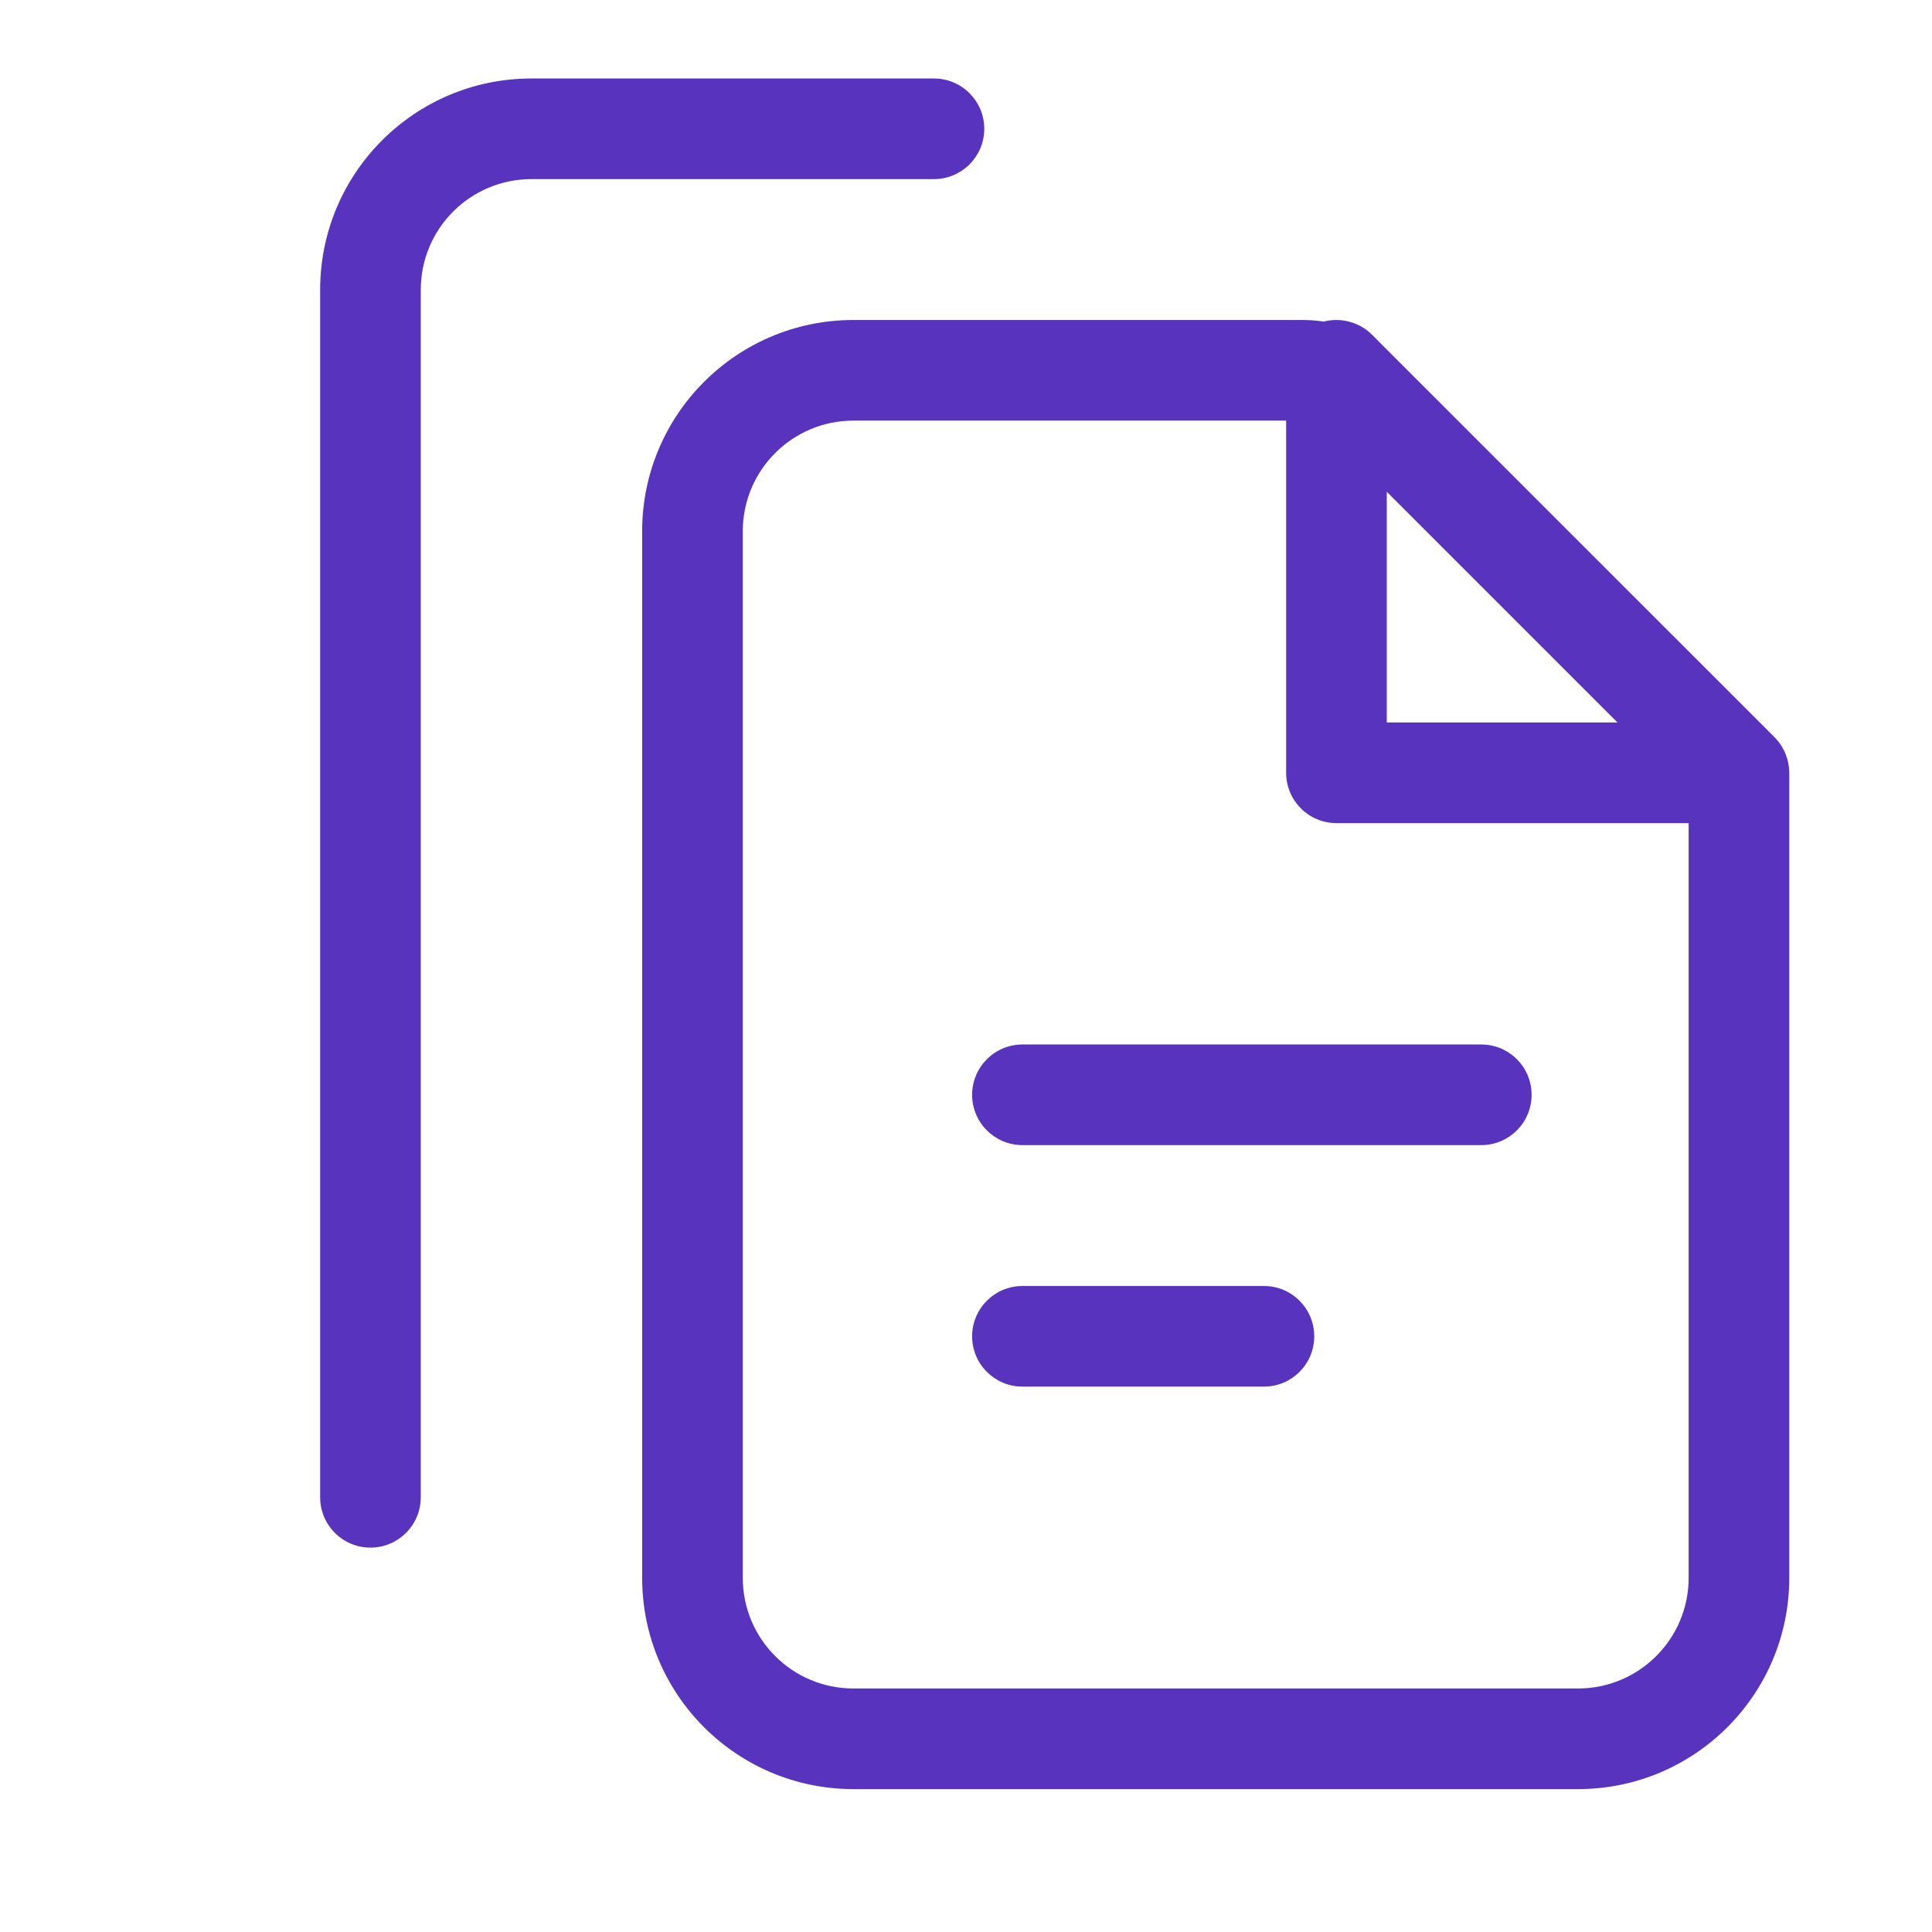 <svg width="24" height="24" viewBox="0 0 24 24" fill="none" xmlns="http://www.w3.org/2000/svg">
<g id="Documents">
<path id="Union" fill-rule="evenodd" clip-rule="evenodd" d="M5.227 3.6C5.227 2.841 5.842 2.225 6.602 2.225H11.602C11.947 2.225 12.227 1.945 12.227 1.6C12.227 1.255 11.947 0.975 11.602 0.975H6.602C5.152 0.975 3.977 2.15 3.977 3.6V18.6C3.977 18.945 4.256 19.225 4.602 19.225C4.947 19.225 5.227 18.945 5.227 18.6V3.6ZM10.602 5.225H15.977V9.6C15.977 9.945 16.256 10.225 16.602 10.225H20.977V19.6C20.977 20.36 20.361 20.975 19.602 20.975H10.602C9.842 20.975 9.227 20.36 9.227 19.6V6.6C9.227 5.841 9.842 5.225 10.602 5.225ZM17.227 6.109L20.093 8.975H17.227V6.109ZM22.227 19.6V9.605C22.227 9.593 22.226 9.581 22.226 9.568C22.222 9.503 22.209 9.438 22.185 9.377C22.16 9.31 22.123 9.248 22.076 9.193C22.065 9.181 22.055 9.169 22.044 9.158L17.336 4.451L17.044 4.158C16.885 4 16.656 3.94 16.444 3.995C16.359 3.982 16.274 3.975 16.187 3.975H10.602C9.152 3.975 7.977 5.15 7.977 6.6V19.6C7.977 21.05 9.152 22.225 10.602 22.225H19.602C21.051 22.225 22.227 21.05 22.227 19.6ZM12.076 13.6C12.076 13.255 12.356 12.975 12.701 12.975H18.401C18.747 12.975 19.026 13.255 19.026 13.6C19.026 13.945 18.747 14.225 18.401 14.225H12.701C12.356 14.225 12.076 13.945 12.076 13.6ZM12.701 15.975C12.356 15.975 12.076 16.255 12.076 16.6C12.076 16.945 12.356 17.225 12.701 17.225H15.701C16.047 17.225 16.326 16.945 16.326 16.6C16.326 16.255 16.047 15.975 15.701 15.975H12.701Z" fill="#5834BE"/>
</g>
</svg>
